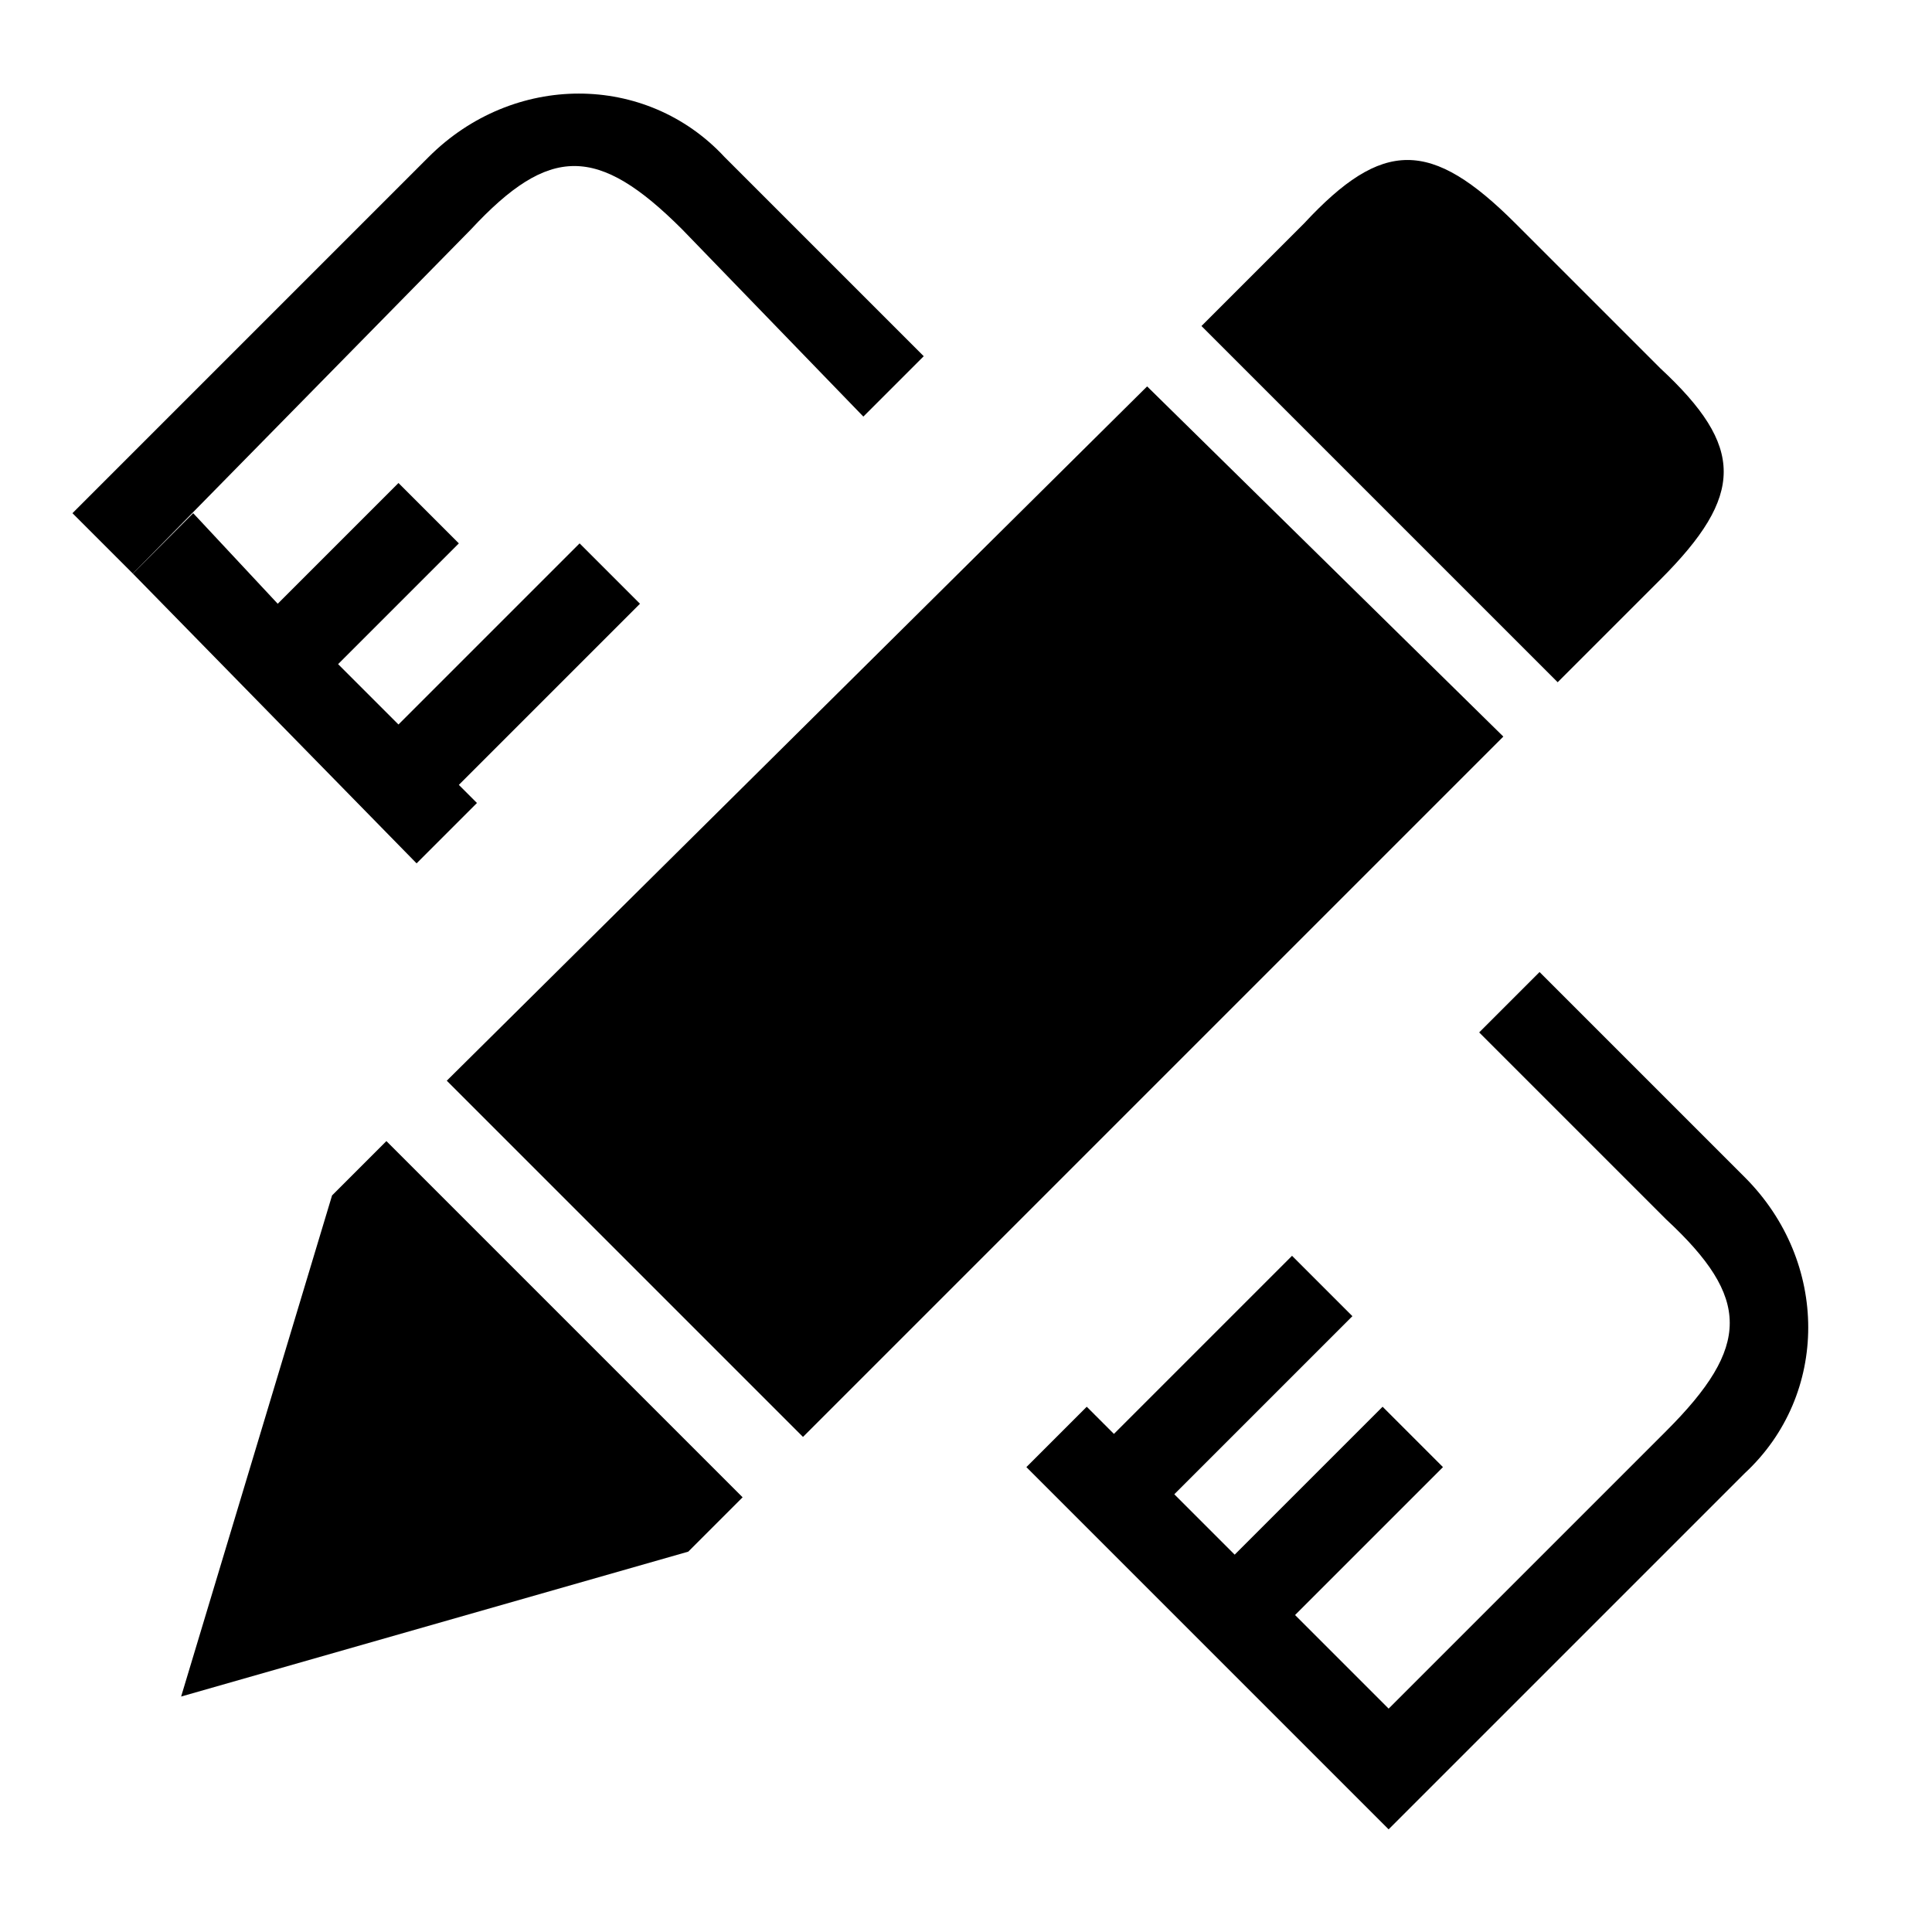 <?xml version="1.0" standalone="no"?><!DOCTYPE svg PUBLIC "-//W3C//DTD SVG 1.1//EN" "http://www.w3.org/Graphics/SVG/1.1/DTD/svg11.dtd"><svg t="1745413463846" class="icon" viewBox="0 0 1024 1024" version="1.1" xmlns="http://www.w3.org/2000/svg" p-id="115489" xmlns:xlink="http://www.w3.org/1999/xlink" width="60" height="60"><path d="M96 899.2l268.8-76.8 28.8-28.8-188.8-188.8-28.8 28.8L96 899.2z m0 0M236.8 572.8l188.8 188.8 371.2-371.2L608 204.8 236.8 572.8z m0 0M880 195.2l-76.8-76.8c-44.8-44.8-70.4-44.8-112 0l-54.4 54.4 188.8 188.8 54.4-54.4c44.8-44.8 44.8-70.4 0-112z m0 0M361.6 121.6c-44.8-44.8-70.4-44.8-112 0L70.4 304l-32-32 188.8-188.8c44.8-44.8 115.2-44.8 156.8 0l105.6 105.6-32 32-96-99.2z m0 0" p-id="115490" fill="#000000"></path><path d="M147.2 320l64-64 32 32-64 64-3.2-3.2L211.2 384l96-96 32 32-96 96 9.6 9.6-32 32-150.4-153.6 32-32L147.2 320z m0 0M592 761.6l96 96 48 48 147.2-147.2c44.8-44.8 44.8-70.4 0-112l-99.2-99.2 32-32 108.8 108.8c44.8 44.8 44.8 115.2 0 156.8L768 937.6l-32 32-32-32-160-160 32-32 16 16z m0 0" p-id="115491" fill="#000000"></path><path d="M716.8 697.6l-96 96-32-32 96-96 32 32z m0 0M732.8 745.6l32 32-80 80-32-32 80-80z m0 0" p-id="115492" fill="#000000"></path></svg>